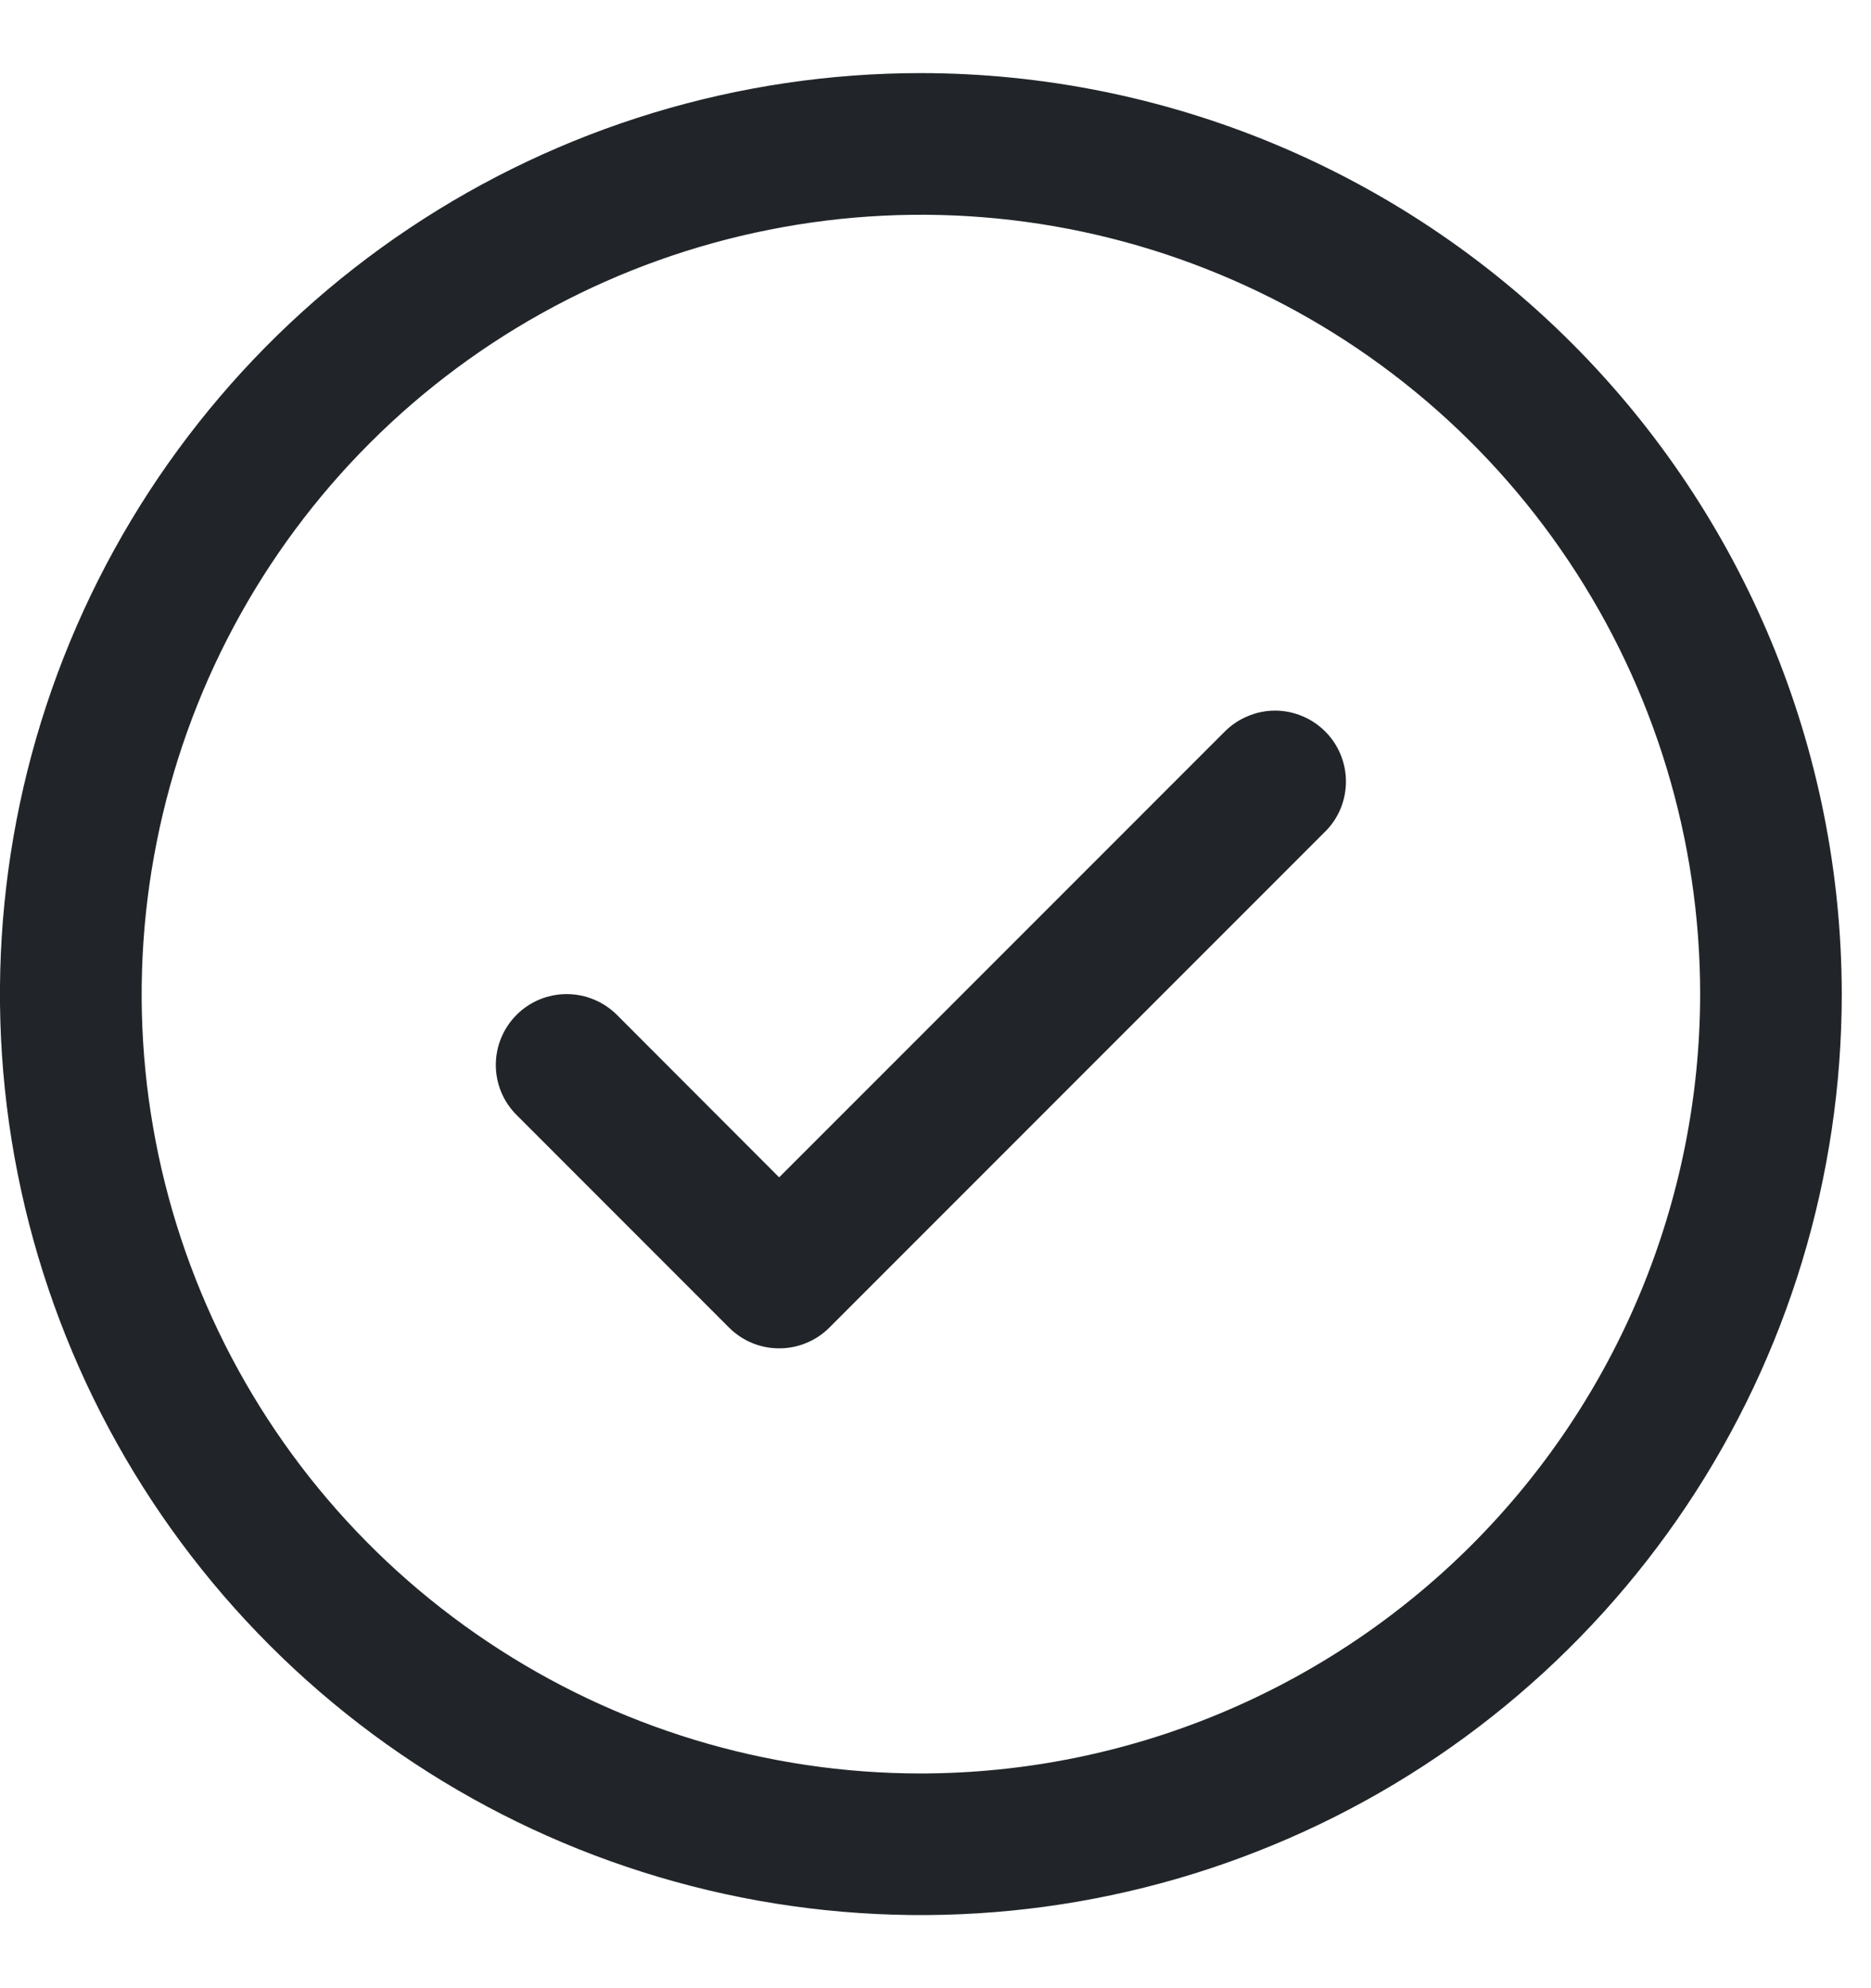 <svg width="16" height="17" viewBox="0 0 16 17" fill="none" xmlns="http://www.w3.org/2000/svg">
<path d="M11.332 6.254C11.389 6.31 11.433 6.377 11.464 6.451C11.494 6.524 11.51 6.603 11.51 6.683C11.51 6.762 11.494 6.841 11.464 6.915C11.433 6.988 11.389 7.055 11.332 7.111L7.092 11.352C7.036 11.408 6.969 11.453 6.895 11.483C6.822 11.514 6.743 11.529 6.663 11.529C6.584 11.529 6.505 11.514 6.431 11.483C6.358 11.453 6.291 11.408 6.235 11.352L4.418 9.534C4.304 9.421 4.24 9.267 4.24 9.106C4.24 8.945 4.304 8.791 4.418 8.677C4.531 8.564 4.685 8.5 4.846 8.5C5.007 8.5 5.161 8.564 5.275 8.677L6.663 10.067L10.475 6.254C10.531 6.198 10.598 6.153 10.672 6.123C10.745 6.092 10.824 6.076 10.904 6.076C10.983 6.076 11.062 6.092 11.136 6.123C11.209 6.153 11.276 6.198 11.332 6.254ZM15.75 8.5C15.75 10.057 15.288 11.58 14.423 12.875C13.557 14.17 12.328 15.18 10.889 15.775C9.45 16.372 7.866 16.527 6.339 16.224C4.811 15.92 3.408 15.17 2.307 14.069C1.205 12.967 0.455 11.564 0.151 10.036C-0.153 8.509 0.003 6.925 0.599 5.486C1.195 4.047 2.205 2.817 3.5 1.952C4.795 1.087 6.317 0.625 7.875 0.625C9.963 0.627 11.965 1.458 13.441 2.934C14.917 4.41 15.748 6.412 15.75 8.5ZM14.539 8.5C14.539 7.182 14.148 5.894 13.415 4.798C12.683 3.702 11.643 2.848 10.425 2.344C9.207 1.839 7.868 1.707 6.575 1.965C5.282 2.222 4.095 2.856 3.163 3.788C2.231 4.72 1.597 5.907 1.34 7.2C1.082 8.493 1.214 9.832 1.719 11.05C2.223 12.268 3.077 13.308 4.173 14.04C5.269 14.773 6.557 15.164 7.875 15.164C9.642 15.162 11.335 14.459 12.585 13.21C13.834 11.96 14.537 10.267 14.539 8.5Z" fill="#212529"/>
</svg>
